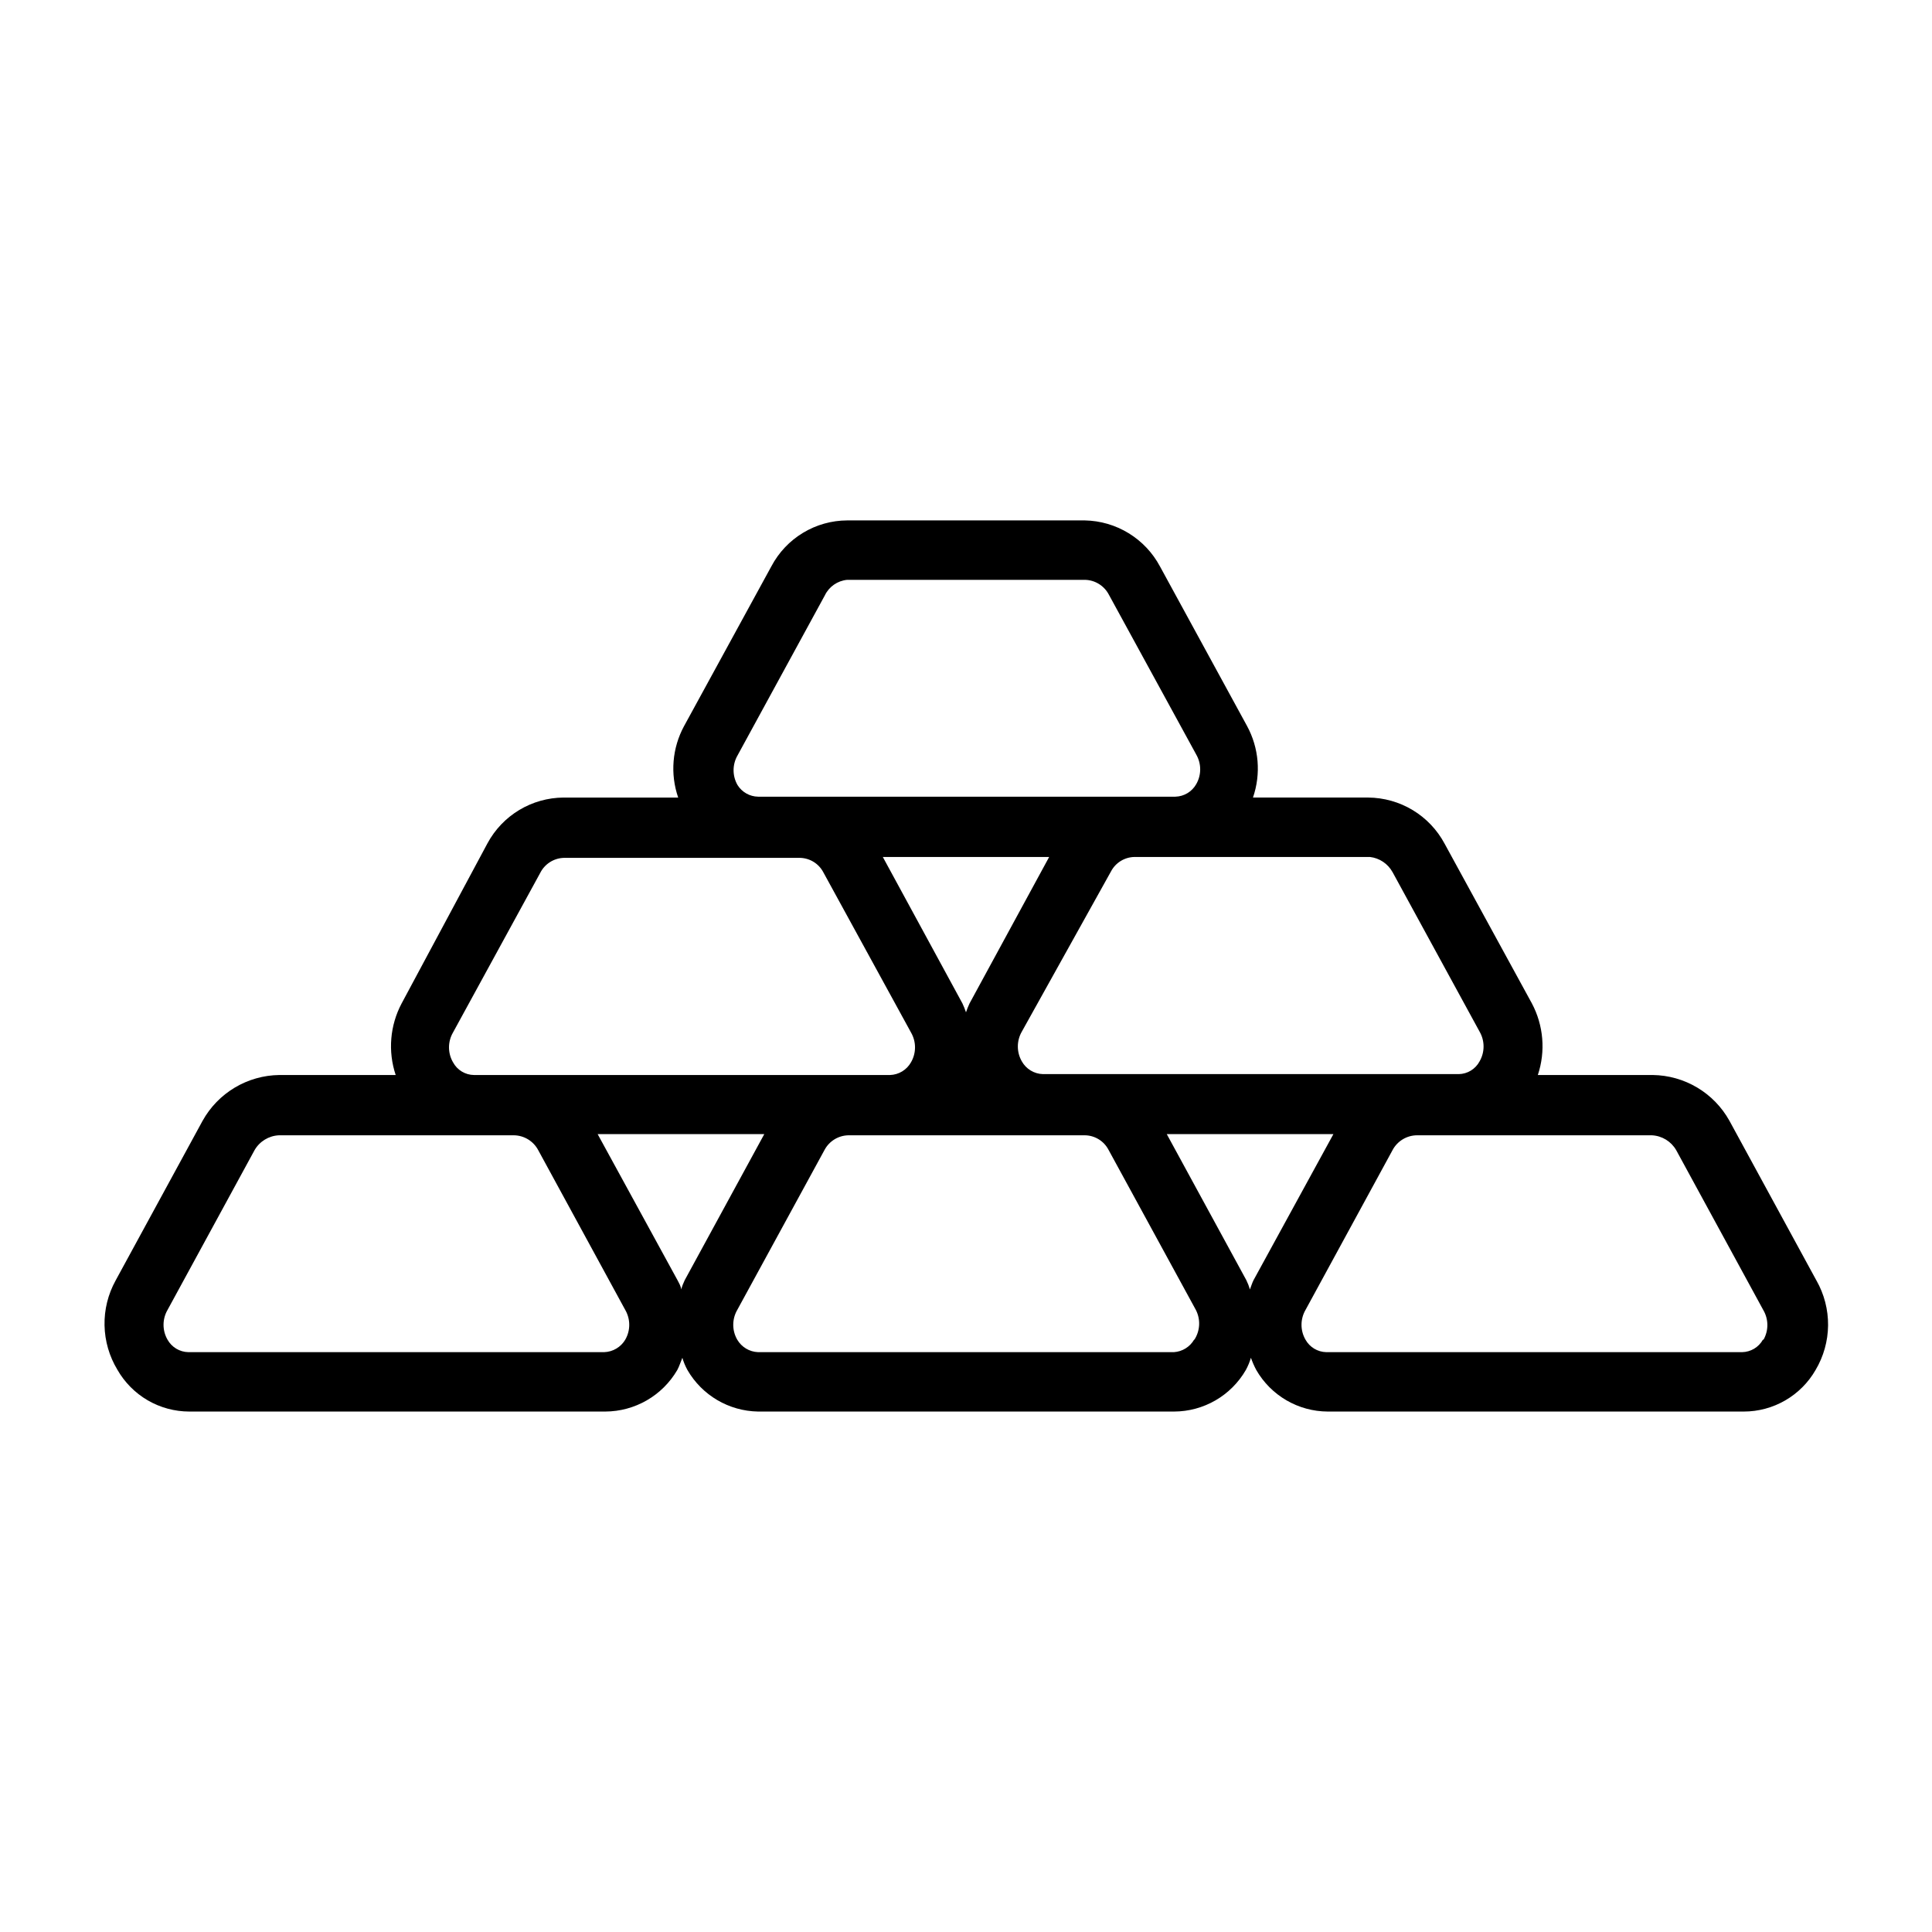 <?xml version="1.0" encoding="UTF-8"?>
<!-- The Best Svg Icon site in the world: iconSvg.co, Visit us! https://iconsvg.co -->
<svg fill="#000000" width="800px" height="800px" version="1.1" viewBox="144 144 512 512" xmlns="http://www.w3.org/2000/svg">
 <path d="m625.38 483.36-23.066-42.352c-2.019-3.629-4.961-6.66-8.527-8.789-3.566-2.125-7.629-3.277-11.781-3.332h-30.465c2.094-6.273 1.523-13.133-1.574-18.973l-23.145-42.352c-1.965-3.664-4.883-6.731-8.441-8.879-3.559-2.144-7.633-3.293-11.789-3.324h-30.543c2.16-6.266 1.59-13.148-1.574-18.973l-23.066-42.273v0.004c-1.934-3.625-4.797-6.664-8.301-8.809-3.5-2.144-7.508-3.316-11.613-3.394h-62.977c-4.133 0.016-8.18 1.152-11.715 3.289-3.535 2.133-6.422 5.188-8.359 8.836l-23.145 42.352v-0.004c-3.164 5.824-3.734 12.707-1.574 18.973h-30.387c-4.137 0.027-8.191 1.168-11.738 3.301-3.543 2.133-6.449 5.18-8.414 8.824l-22.75 42.43c-3.098 5.84-3.668 12.699-1.574 18.973h-30.859c-4.152 0.055-8.215 1.207-11.781 3.332-3.566 2.129-6.508 5.16-8.527 8.789l-23.066 42.352c-2 3.633-3.012 7.727-2.926 11.871 0.082 4.144 1.254 8.195 3.398 11.746 1.918 3.363 4.688 6.164 8.031 8.113 3.348 1.949 7.148 2.977 11.02 2.984h110.21c7.883-0.016 15.164-4.211 19.133-11.02 0.551-1.023 0.867-2.125 1.34-3.227h-0.004c0.332 1.117 0.777 2.199 1.34 3.227 3.871 6.711 10.984 10.895 18.734 11.02h110.21c7.863-0.012 15.121-4.211 19.051-11.02 0.559-1.027 1.008-2.109 1.34-3.227 0.391 1.109 0.863 2.188 1.414 3.227 3.906 6.793 11.137 10.996 18.973 11.02h110.21c3.863 0.004 7.66-1.016 11.004-2.953 3.344-1.934 6.121-4.715 8.043-8.066 2.125-3.578 3.266-7.656 3.309-11.816 0.039-4.16-1.02-8.258-3.07-11.879zm-112.34-108.24 23.066 42.273c1.406 2.438 1.406 5.438 0 7.875-1.086 2.043-3.195 3.34-5.512 3.383h-110.21c-2.328-0.062-4.453-1.352-5.59-3.383-1.406-2.438-1.406-5.438 0-7.875l23.617-42.43c1.211-2.328 3.598-3.805 6.219-3.856h62.426c2.523 0.293 4.754 1.789 5.981 4.012zm-112.1 34.797c-0.359 0.766-0.676 1.555-0.941 2.359-0.27-0.805-0.586-1.594-0.945-2.359l-21.098-38.809h44.082zm-61.48-57.859c-1.406-2.438-1.406-5.438 0-7.871l23.145-42.43v-0.004c1.117-2.301 3.356-3.852 5.906-4.09h62.977c2.684 0.039 5.133 1.551 6.375 3.934l23.145 42.352c1.406 2.438 1.406 5.438 0 7.871-1.133 1.992-3.223 3.246-5.512 3.309h-110.6c-2.215-0.039-4.258-1.195-5.434-3.07zm-75.414 73.445c-1.406-2.438-1.406-5.438 0-7.871l23.145-42.352c1.215-2.371 3.637-3.883 6.297-3.938h62.504c2.625 0.051 5.012 1.531 6.219 3.859l23.223 42.43c1.406 2.434 1.406 5.434 0 7.871-1.137 2.035-3.258 3.32-5.586 3.387h-110.21c-2.344-0.016-4.488-1.316-5.59-3.387zm45.656 73.523h0.004c-1.18 1.984-3.285 3.231-5.59 3.309h-110.21c-2.297-0.047-4.394-1.305-5.512-3.309-1.406-2.434-1.406-5.434 0-7.871l23.066-42.352c1.34-2.328 3.773-3.809 6.453-3.938h62.27c2.707 0.031 5.184 1.543 6.453 3.938l23.066 42.352c1.406 2.438 1.406 5.438 0 7.871zm15.742-15.742h0.004c-0.379 0.785-0.695 1.602-0.945 2.441 0-0.789-0.551-1.652-0.945-2.441l-21.176-38.73h44.16zm135 15.742h0.008c-1.125 1.926-3.129 3.164-5.356 3.309h-110.21c-2.281-0.09-4.359-1.336-5.512-3.309-1.406-2.434-1.406-5.434 0-7.871l23.145-42.43c1.25-2.328 3.656-3.801 6.297-3.859h62.664c2.648 0.023 5.074 1.508 6.297 3.859l23.145 42.43c1.285 2.504 1.133 5.508-0.395 7.871zm15.742-15.742c-0.395 0.789-0.629 1.652-0.945 2.441h0.008c-0.246-0.84-0.562-1.656-0.945-2.441l-21.098-38.73h44.16zm135 15.742h0.008c-1.117 2.004-3.215 3.262-5.508 3.309h-110.21c-2.293-0.047-4.391-1.305-5.508-3.309-1.406-2.434-1.406-5.434 0-7.871l23.066-42.352h-0.004c1.27-2.394 3.746-3.906 6.457-3.938h62.27-0.004c2.684 0.129 5.117 1.609 6.457 3.938l23.066 42.352c1.43 2.422 1.461 5.422 0.078 7.871z"/>
</svg>